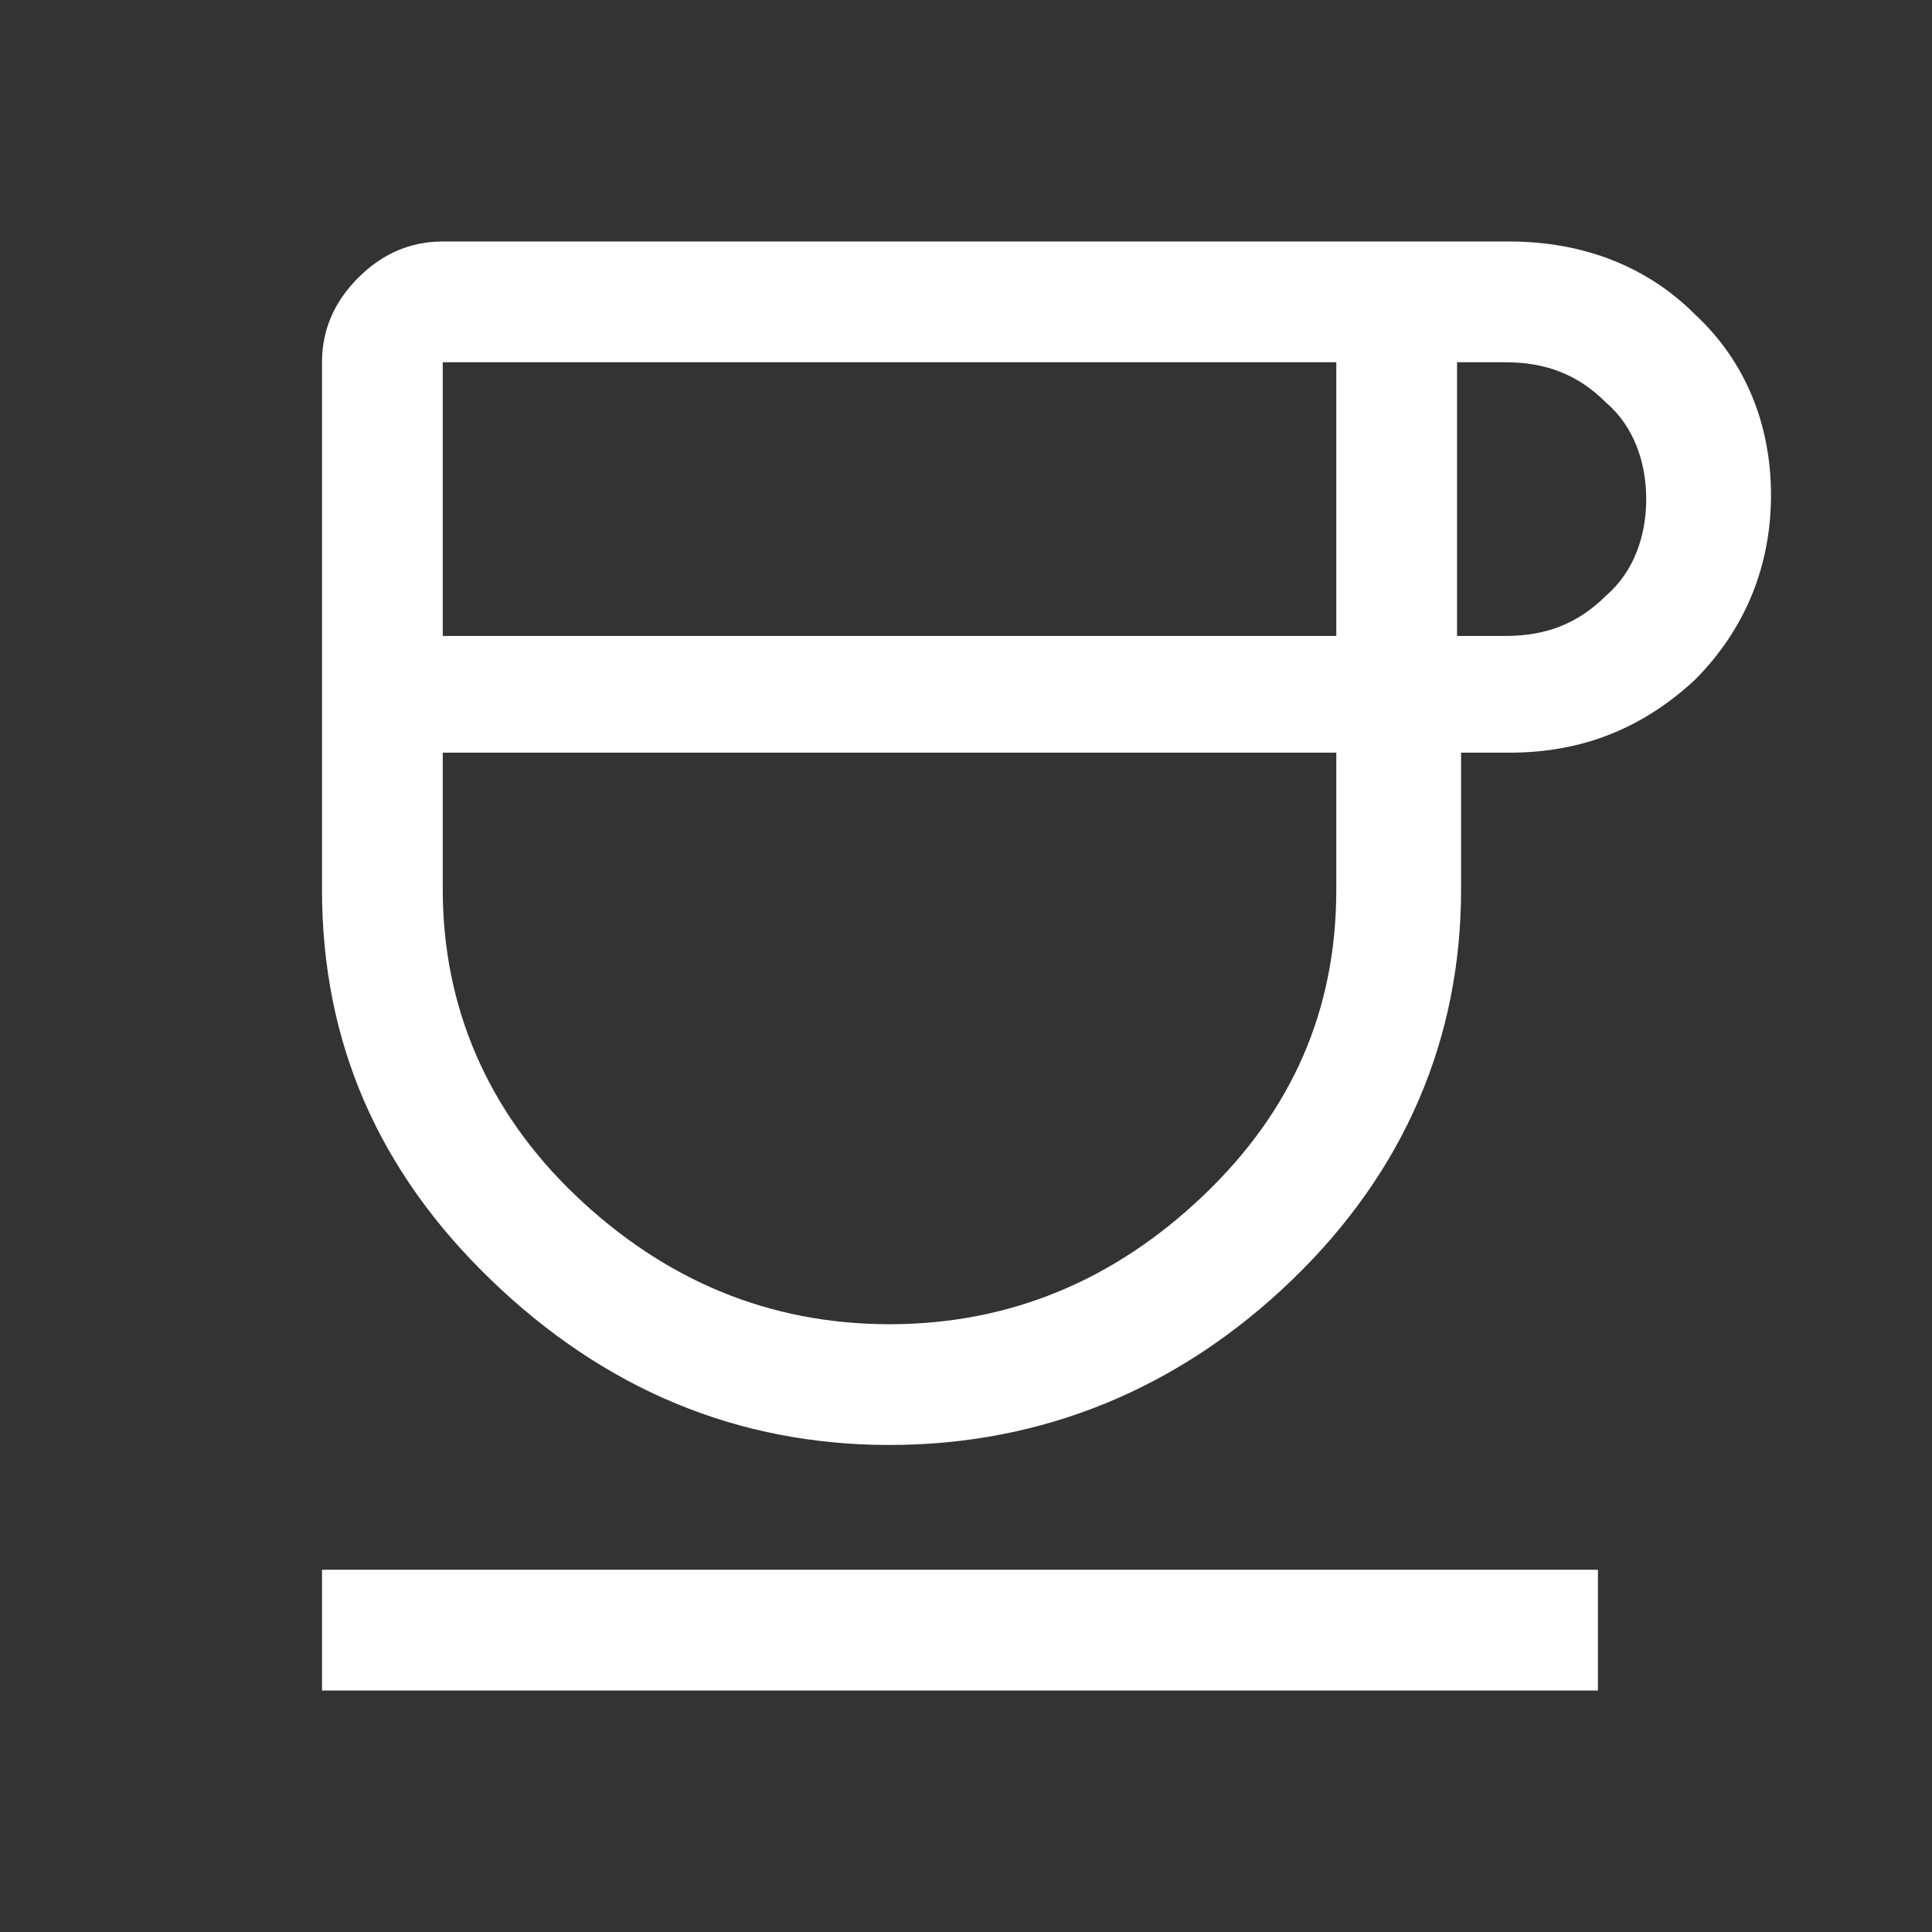 <?xml version="1.0" encoding="utf-8"?>
<!-- Generator: Adobe Illustrator 27.0.0, SVG Export Plug-In . SVG Version: 6.00 Build 0)  -->
<svg version="1.1" id="Ebene_1" xmlns="http://www.w3.org/2000/svg" xmlns:xlink="http://www.w3.org/1999/xlink" x="0px" y="0px"
	 viewBox="0 0 48 48" style="enable-background:new 0 0 48 48;" xml:space="preserve">
<rect x="0" y="0" width="48" height="48" fill="#333333" stroke="none"/>
<style type="text/css">
	.st0{fill:#FFFFFF;}
</style>
<path class="st0" d="M22.1,35.9c-3.8,0-7.1-1.4-9.9-4.1S8,25.9,8,22.1V9c0-0.8,0.3-1.5,0.9-2.1C9.5,6.3,10.2,6,11,6h26.5
	c1.8,0,3.4,0.6,4.6,1.8c1.3,1.2,1.9,2.8,1.9,4.5s-0.6,3.3-1.9,4.6c-1.3,1.2-2.8,1.8-4.6,1.8h-1.2v3.4c0,3.7-1.4,7-4.2,9.7
	S25.9,35.9,22.1,35.9z M11,15.8h22.2V9H11V15.8z M22.1,32.9c3,0,5.6-1.1,7.8-3.2s3.3-4.6,3.3-7.6v-3.4H11v3.4c0,2.9,1.1,5.5,3.3,7.6
	S19.1,32.9,22.1,32.9z M36.2,15.8h1.2c1,0,1.8-0.3,2.5-1c0.7-0.6,1-1.5,1-2.4s-0.3-1.8-1-2.4c-0.7-0.7-1.5-1-2.5-1h-1.2V15.8z M8,42
	v-3h31.7v3H8z"/>
</svg>
